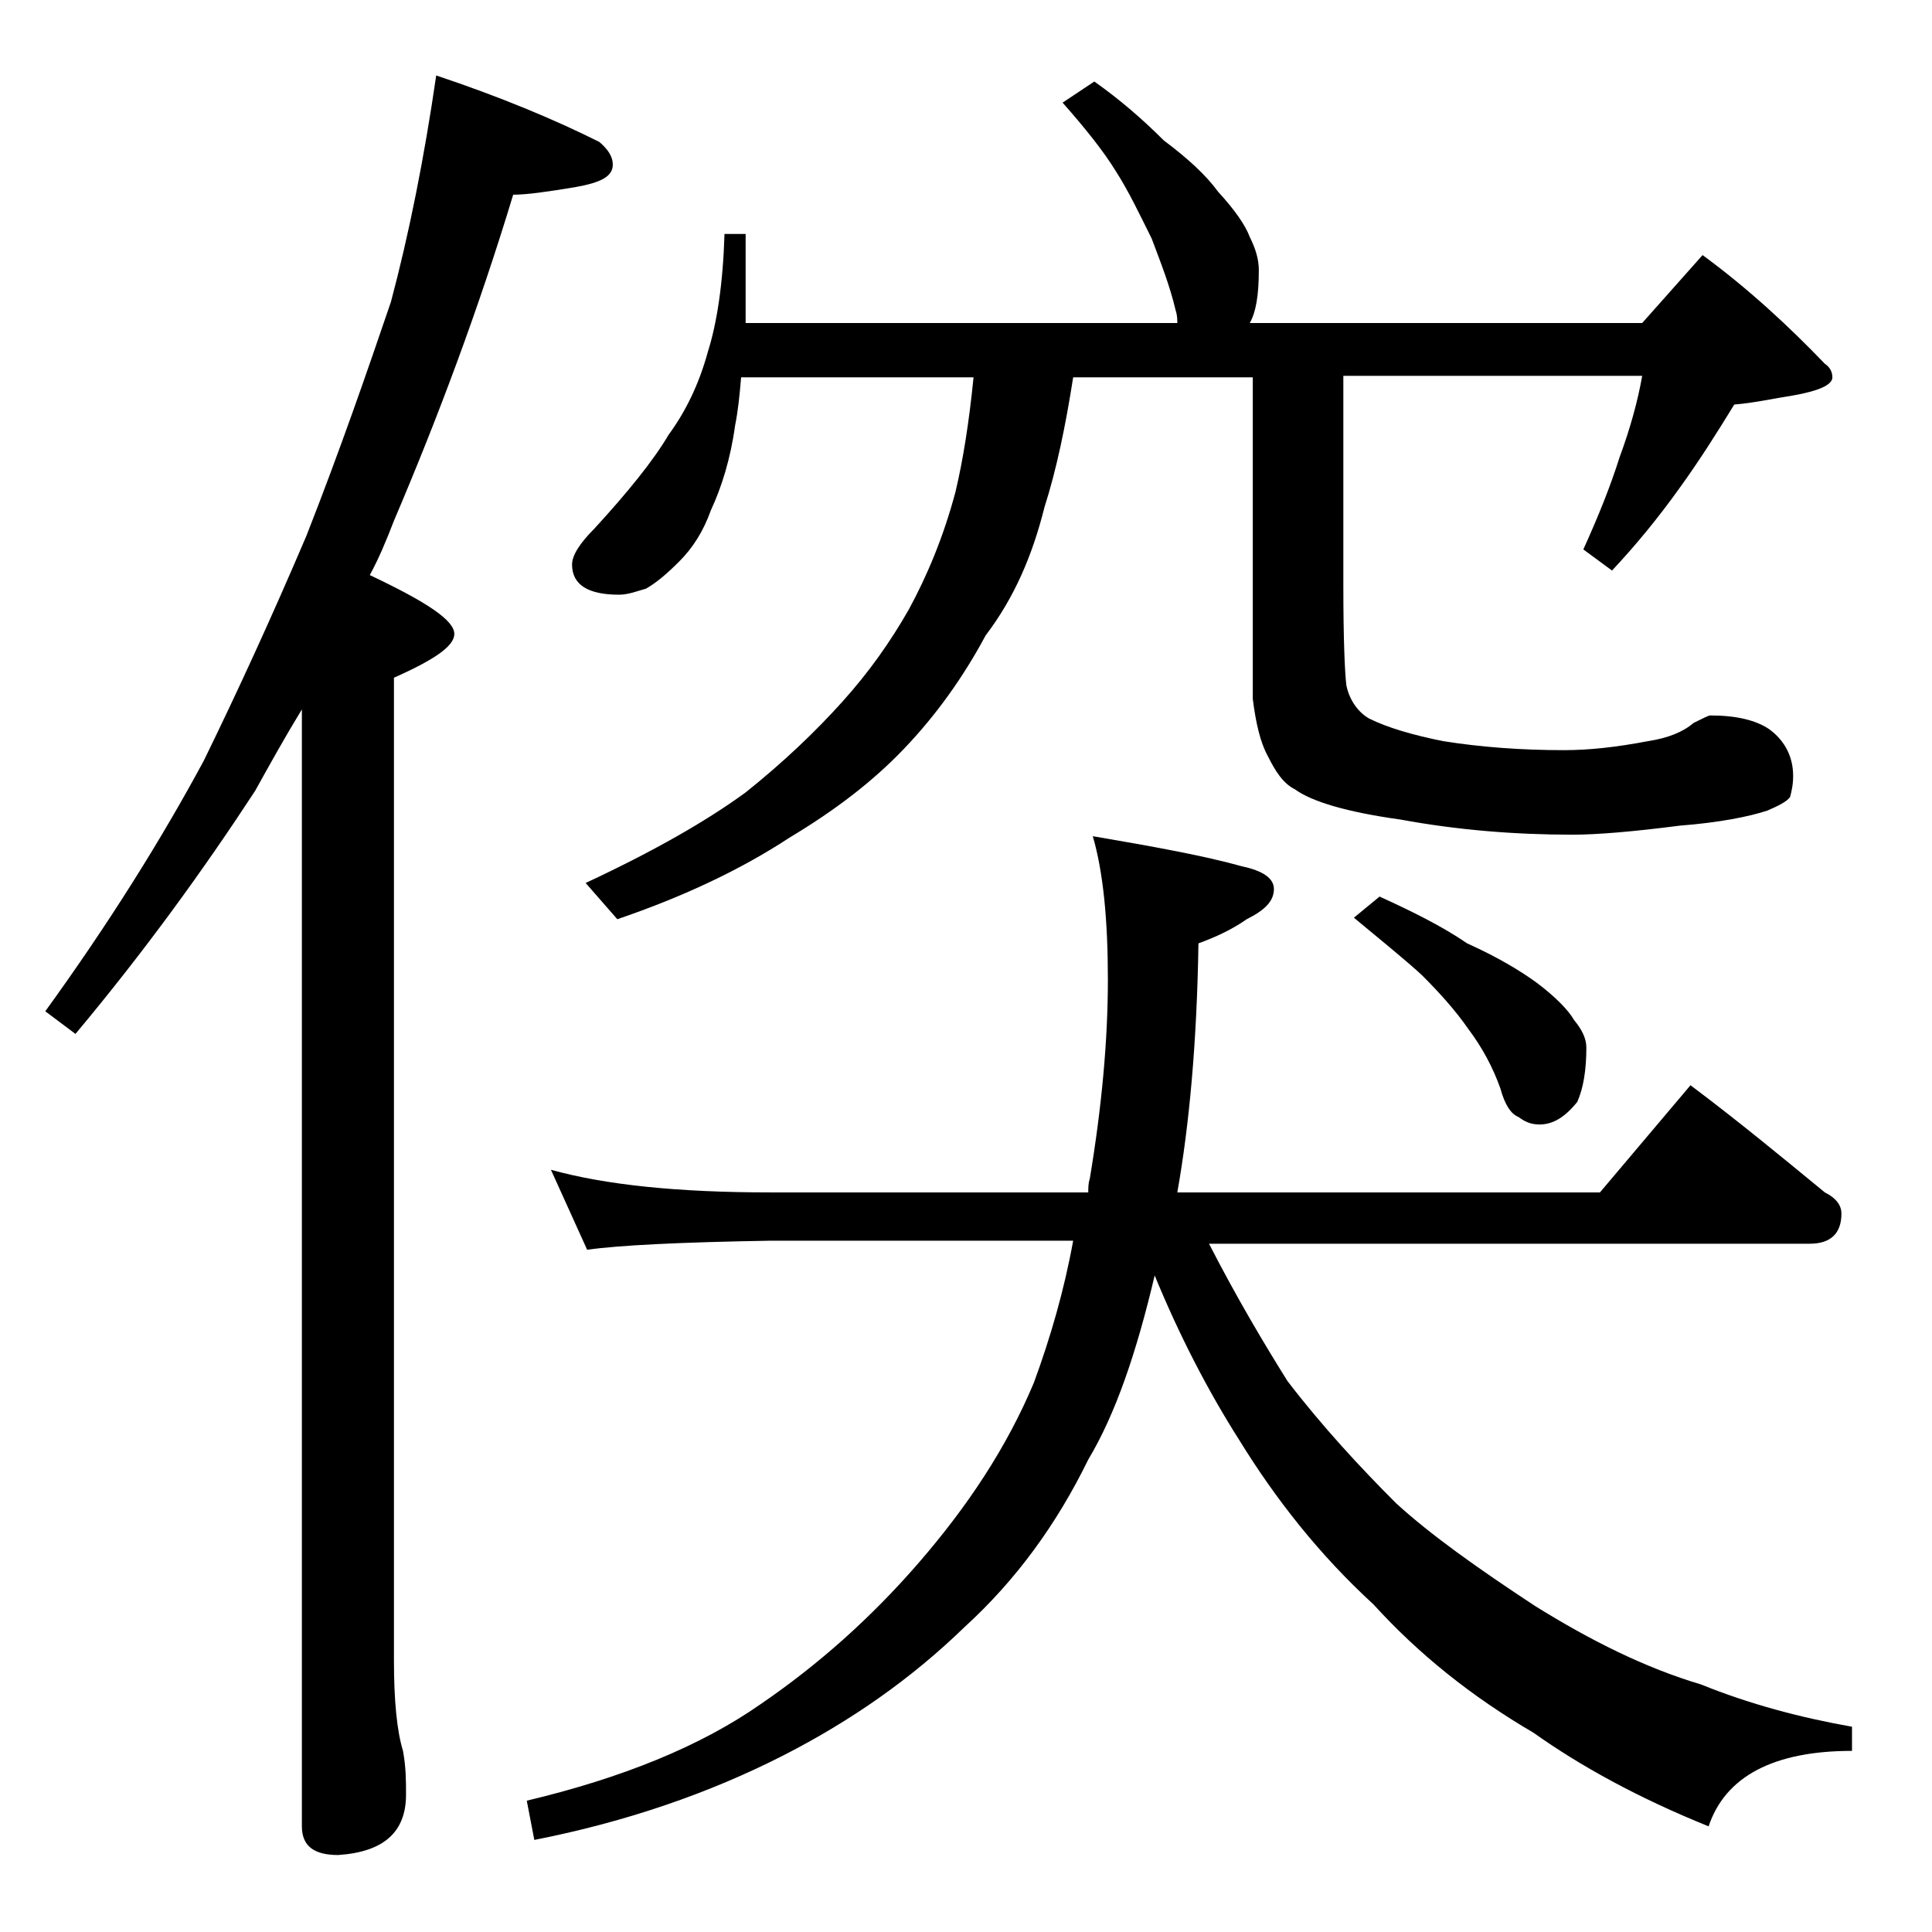 <?xml version="1.0" encoding="utf-8"?>
<!-- Generator: Adobe Illustrator 18.0.0, SVG Export Plug-In . SVG Version: 6.00 Build 0)  -->
<!DOCTYPE svg PUBLIC "-//W3C//DTD SVG 1.1//EN" "http://www.w3.org/Graphics/SVG/1.1/DTD/svg11.dtd">
<svg version="1.1" id="Layer_1" xmlns="http://www.w3.org/2000/svg" xmlns:xlink="http://www.w3.org/1999/xlink" x="0px" y="0px"
	 viewBox="0 0 128 128" enable-background="new 0 0 128 128" xml:space="preserve">
<path d="M28.9,5c4.2,1.4,7.8,2.9,10.8,4.4c0.6,0.5,0.9,1,0.9,1.5c0,0.8-0.8,1.2-2.5,1.5c-1.8,0.3-3.2,0.5-4.1,0.5
	c-2.3,7.6-5,14.8-7.9,21.6c-0.5,1.3-1,2.5-1.6,3.6c3.8,1.8,5.6,3,5.6,3.9c0,0.8-1.3,1.7-4,2.9V110c0,2.7,0.2,4.7,0.6,6
	c0.2,1.1,0.2,2,0.2,2.9c0,2.5-1.5,3.8-4.5,4c-1.6,0-2.4-0.6-2.4-1.9V47c-1.1,1.8-2.1,3.6-3.1,5.4C13.5,57.6,9.6,63,5,68.5L3,67
	c4.2-5.8,7.7-11.4,10.5-16.6c2.2-4.5,4.5-9.5,6.8-14.9c2.2-5.6,4-10.8,5.6-15.5C27.1,15.5,28.1,10.5,28.9,5z M36.5,77.5
	c3.6,1,8.4,1.5,14.5,1.5h21.1c0-0.3,0-0.6,0.1-0.9c0.8-4.8,1.2-9.2,1.2-13.2c0-3.9-0.3-7.1-1-9.5c4.1,0.7,7.4,1.3,9.9,2
	c1.4,0.3,2.1,0.8,2.1,1.5c0,0.8-0.6,1.4-1.8,2c-1,0.7-2.1,1.2-3.2,1.6C79.3,69,78.8,74.5,78,79h28l6-7.1c3.2,2.4,6.1,4.8,8.9,7.1
	c0.8,0.4,1.1,0.9,1.1,1.4c0,1.3-0.7,2-2.1,2H80.1c1.9,3.7,3.7,6.7,5.2,9.1c2.3,3,4.8,5.7,7.2,8.1c2.3,2.1,5.4,4.3,9.2,6.8
	c3.7,2.3,7.3,4.1,11,5.2c3.2,1.3,6.6,2.2,10,2.8v1.6c-5.2,0-8.4,1.7-9.5,5c-4.7-1.9-8.5-4-11.6-6.2c-4.1-2.4-7.6-5.2-10.6-8.5
	c-3.6-3.3-6.5-7-8.9-10.9c-2.1-3.3-4-7-5.6-10.9c-1.2,5.1-2.6,9.2-4.4,12.2c-2.1,4.3-4.8,8-8.2,11.1c-3.5,3.4-7.5,6.2-12,8.5
	c-4.9,2.5-10.4,4.4-16.5,5.6l-0.5-2.6c6.3-1.5,11.5-3.6,15.5-6.4c3.8-2.6,7.3-5.7,10.5-9.4c3.2-3.7,5.8-7.6,7.6-11.9
	c1.1-3,2-6.1,2.6-9.4H51c-5.9,0.1-10,0.3-12.1,0.6L36.5,77.5z M72.5,5.4c1.7,1.2,3.2,2.5,4.6,3.9c1.6,1.2,2.8,2.3,3.6,3.4
	c1.1,1.2,1.8,2.2,2.1,3c0.4,0.8,0.6,1.5,0.6,2.2c0,1.7-0.2,2.8-0.6,3.5h26l4-4.5c3,2.2,5.7,4.7,8.1,7.2c0.3,0.2,0.5,0.5,0.5,0.9
	c0,0.5-0.9,0.9-2.6,1.2c-1.3,0.2-2.6,0.5-3.9,0.6c-1.1,1.8-2.3,3.7-3.6,5.5c-1.5,2.1-3,3.9-4.5,5.5l-1.9-1.4c1-2.2,1.8-4.2,2.4-6.1
	c0.7-1.9,1.2-3.7,1.5-5.4H89v13.9c0,3.6,0.1,5.8,0.2,6.6c0.2,1,0.8,1.8,1.5,2.2c1.2,0.6,2.9,1.1,4.9,1.5c2.5,0.4,5.2,0.6,8,0.6
	c1.7,0,3.5-0.2,5.6-0.6c1.3-0.2,2.3-0.6,3-1.2c0.6-0.3,1-0.5,1.1-0.5c1.7,0,3,0.3,3.9,0.9c1.1,0.8,1.6,1.9,1.6,3.1
	c0,0.6-0.1,1-0.2,1.4c-0.2,0.3-0.8,0.6-1.5,0.9c-1.2,0.4-3.2,0.8-5.8,1c-3.1,0.4-5.5,0.6-7.1,0.6c-3.8,0-7.6-0.3-11.4-1
	c-3.6-0.5-5.9-1.2-7-2c-0.8-0.4-1.3-1.2-1.8-2.2c-0.5-0.9-0.8-2.2-1-3.8C83,45,83,42.3,83,38.4V25H71.1c-0.5,3.2-1.1,6.1-1.9,8.6
	c-0.8,3.2-2,6-3.9,8.5c-1.5,2.8-3.3,5.3-5.4,7.5c-2.1,2.2-4.6,4.1-7.6,5.9c-3.2,2.1-7,3.9-11.4,5.4l-2.1-2.4c4.5-2.1,8-4.1,10.6-6
	c2.5-2,4.6-4,6.4-6s3.2-4,4.4-6.1c1.2-2.2,2.3-4.8,3.1-7.8c0.5-2.1,0.9-4.6,1.2-7.6H49.1c-0.1,1.2-0.2,2.2-0.4,3.2
	c-0.3,2.2-0.9,4.1-1.6,5.6c-0.5,1.4-1.2,2.5-2.1,3.4c-0.8,0.8-1.5,1.4-2.2,1.8c-0.7,0.2-1.2,0.4-1.8,0.4c-2.1,0-3.1-0.7-3.1-2
	c0-0.6,0.5-1.4,1.5-2.4c2.2-2.4,3.9-4.5,4.9-6.2c1.1-1.5,2-3.3,2.6-5.5c0.6-1.9,1-4.5,1.1-7.8h1.4v5.9H78c0-0.2,0-0.5-0.1-0.8
	c-0.4-1.7-1-3.2-1.6-4.8c-0.8-1.6-1.5-3.1-2.4-4.5c-0.8-1.3-2-2.8-3.5-4.5L72.5,5.4z M91.4,59.4c2.2,1,4.2,2,5.8,3.1
	c2,0.9,3.5,1.8,4.6,2.6c1.2,0.9,2.1,1.8,2.5,2.5c0.5,0.6,0.8,1.2,0.8,1.8c0,1.5-0.2,2.7-0.6,3.6c-0.8,1-1.6,1.5-2.5,1.5
	c-0.6,0-1-0.2-1.4-0.5c-0.5-0.2-0.9-0.8-1.2-1.9c-0.5-1.4-1.2-2.7-2.1-3.9c-0.9-1.3-2-2.5-3.1-3.6c-1.2-1.1-2.7-2.3-4.5-3.8
	L91.4,59.4z"/>
</svg>
